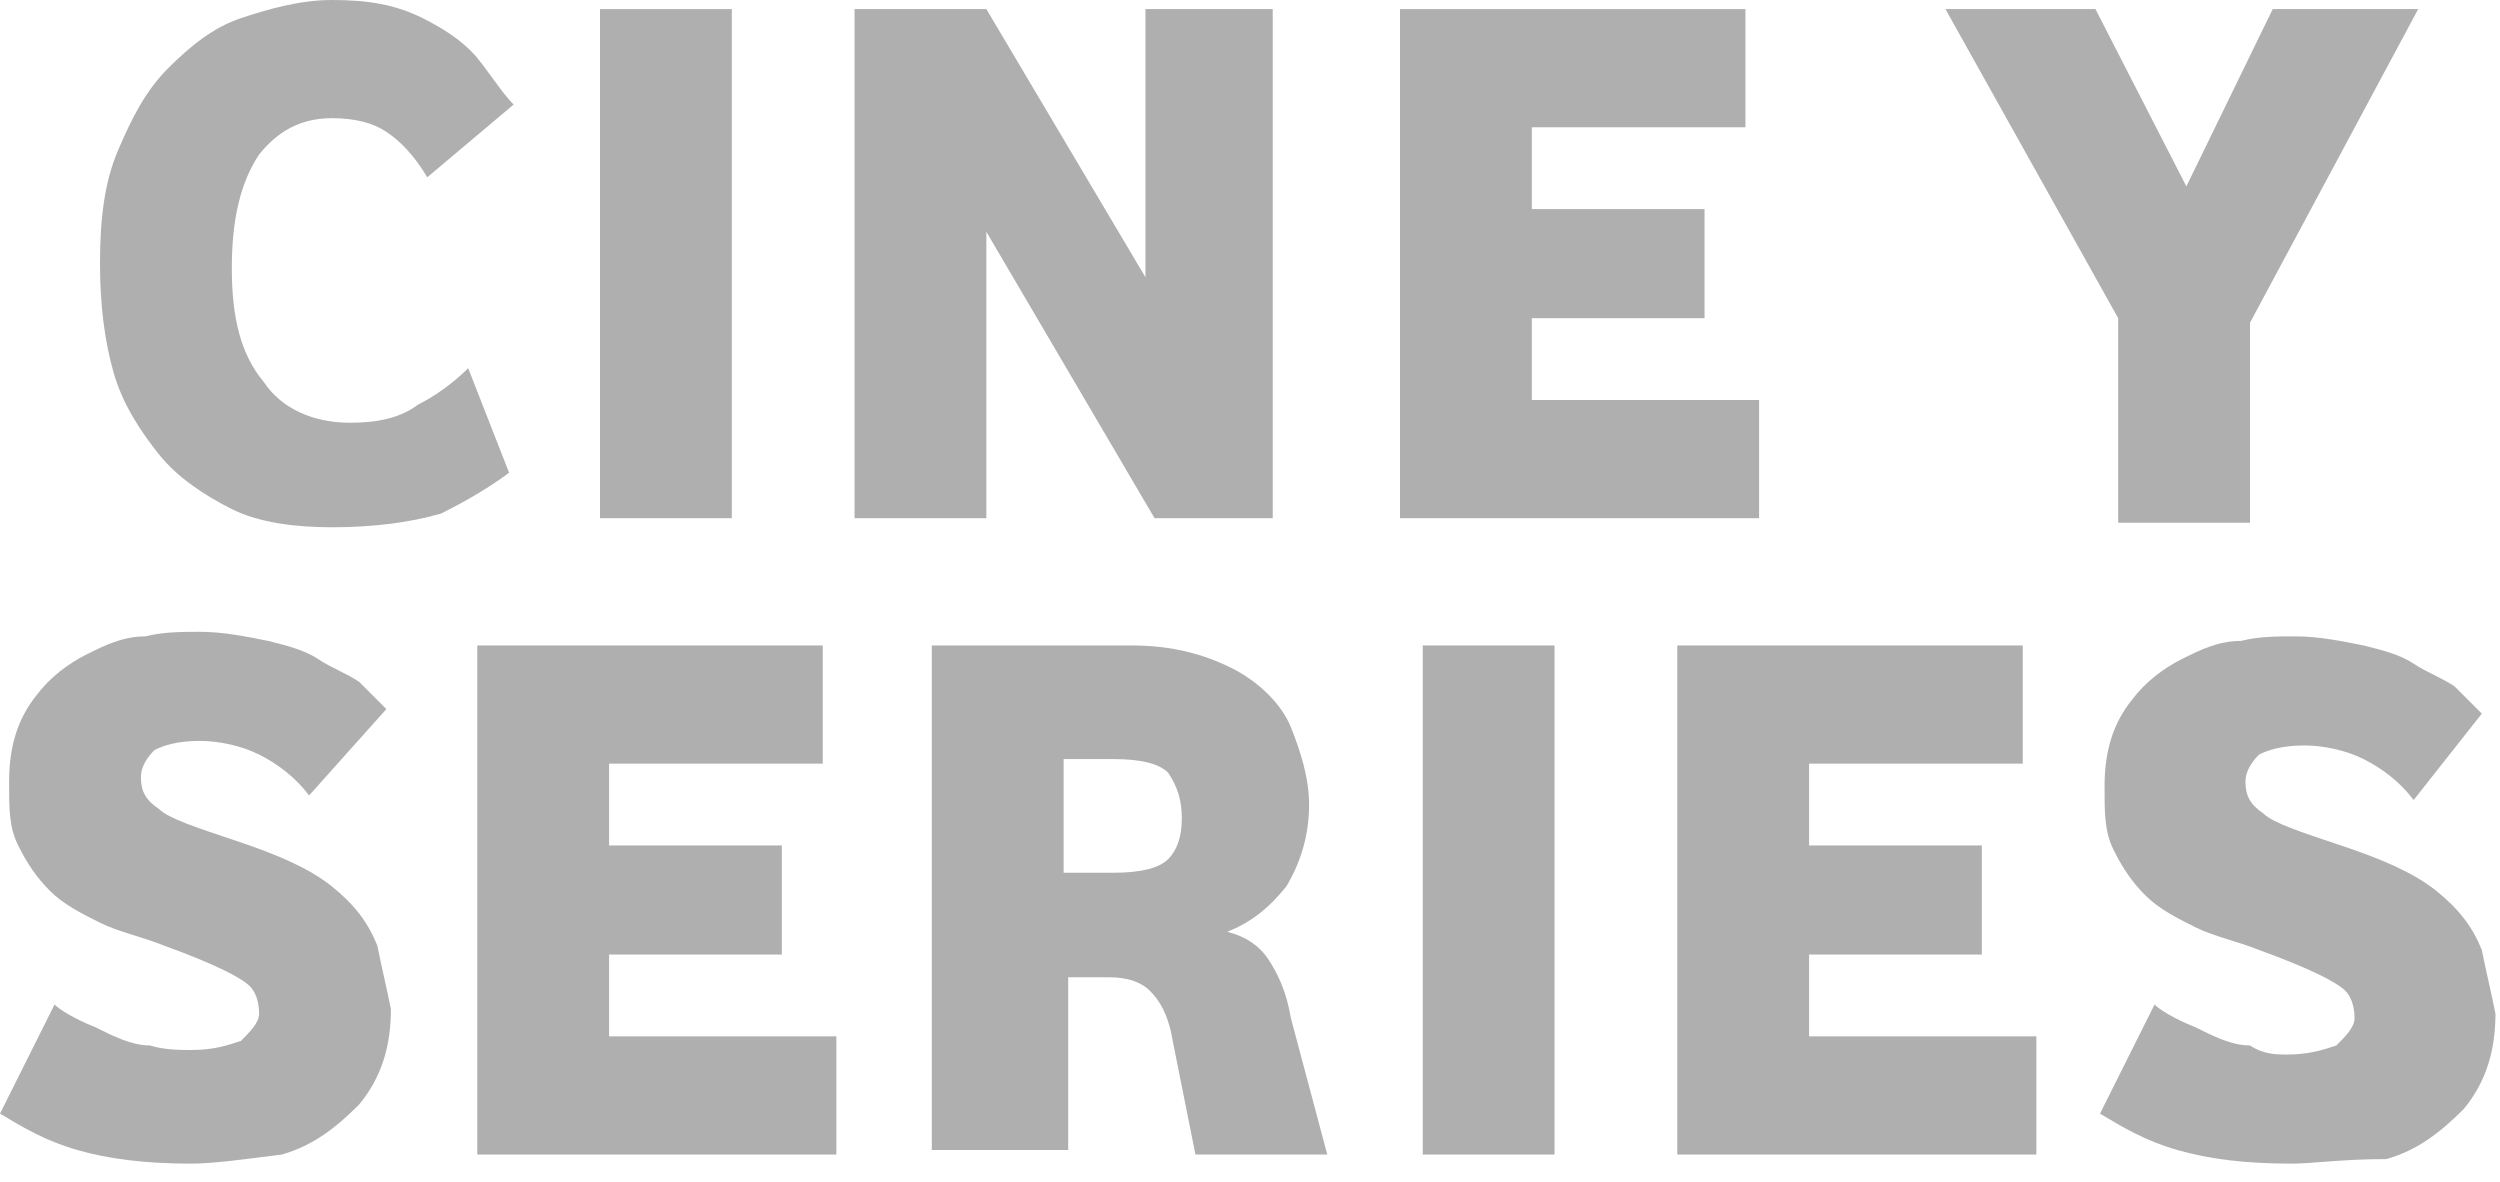 <?xml version="1.0" encoding="UTF-8"?>
<svg width="55px" height="26px" viewBox="0 0 55 26" version="1.1" xmlns="http://www.w3.org/2000/svg" xmlns:xlink="http://www.w3.org/1999/xlink">
    <title>Logos / Logo - CineySeries</title>
    <g id="07B01_TV_Plans_Partis_PLP" stroke="none" stroke-width="1" fill="none" fill-rule="evenodd">
        <g id="07B01[D]02_TV_Plans_Partis_PLP_Decodificador4kPro" transform="translate(-1029, -3213)" fill="#AFAFAF" fill-rule="nonzero">
            <g id="Group-7" transform="translate(125, 2966)">
                <g id="Group-5-Copy" transform="translate(840, 228)">
                    <g id="Group" transform="translate(49, 16)">
                        <g id="Logo---CineySeries" transform="translate(15, 3)">
                            <g id="Group" transform="translate(2.2, 0)">
                                <path d="M5.1,11.6 C4.3,11.6 3.5,11.5 2.9,11.2 C2.3,10.9 1.7,10.5 1.3,10 C0.9,9.5 0.5,8.9 0.3,8.2 C0.1,7.5 -3.55271368e-15,6.7 -3.55271368e-15,5.8 C-3.55271368e-15,4.8 0.1,4 0.4,3.3 C0.7,2.6 1,2 1.5,1.5 C2,1 2.5,0.6 3.1,0.4 C3.7,0.2 4.4,4.4408921e-16 5.1,4.4408921e-16 C5.9,4.4408921e-16 6.5,0.1 7.1,0.4 C7.7,0.7 8.1,1 8.4,1.4 C8.7,1.8 8.9,2.1 9.1,2.3 L7.2,3.9 C6.9,3.4 6.6,3.1 6.3,2.9 C6,2.7 5.6,2.6 5.1,2.6 C4.4,2.6 3.9,2.9 3.5,3.4 C3.1,4 2.9,4.8 2.9,5.9 C2.9,7 3.1,7.8 3.6,8.4 C4,9 4.7,9.3 5.5,9.3 C6.1,9.3 6.6,9.2 7,8.9 C7.4,8.7 7.8,8.4 8.1,8.1 L9,10.4 C8.6,10.7 8.1,11 7.5,11.3 C6.8,11.5 6,11.6 5.1,11.6 Z" id="Path"></path>
                                <polygon id="Path" points="11 11.4 11 0.2 13.9 0.2 13.9 11.4"></polygon>
                                <polygon id="Path" points="16.6 11.4 16.6 0.2 19.5 0.2 23 6.1 23 0.2 25.8 0.2 25.8 11.4 23.2 11.4 19.5 5.1 19.5 11.4"></polygon>
                                <polygon id="Path" points="28.6 11.4 28.6 0.2 36.2 0.2 36.2 2.8 31.5 2.8 31.5 4.6 35.3 4.6 35.3 7 31.5 7 31.5 8.8 36.5 8.8 36.5 11.4"></polygon>
                                <polygon id="Path" points="44.4 11.4 44.4 7 40.6 0.2 43.9 0.2 45.9 4.1 47.8 0.2 51 0.2 47.3 7.1 47.3 11.5 44.4 11.5"></polygon>
                            </g>
                            <g id="Group" transform="translate(0, 13.9)">
                                <path d="M4.2,11.7 C3.2,11.7 2.4,11.6 1.7,11.4 C1,11.2 0.5,10.9 -3.55271368e-15,10.6 L1.2,8.2 C1.3,8.3 1.6,8.5 2.1,8.7 C2.5,8.9 2.9,9.1 3.3,9.1 C3.6,9.2 4,9.2 4.2,9.2 C4.7,9.2 5,9.1 5.3,9 C5.5,8.8 5.7,8.6 5.7,8.4 C5.7,8.1 5.6,7.9 5.5,7.8 C5.3,7.6 4.7,7.3 3.6,6.9 C3.1,6.7 2.6,6.6 2.2,6.4 C1.8,6.2 1.4,6 1.1,5.7 C0.8,5.4 0.6,5.1 0.4,4.7 C0.2,4.3 0.2,3.9 0.2,3.3 C0.2,2.5 0.4,1.9 0.8,1.4 C1.1,1 1.5,0.7 1.9,0.5 C2.3,0.3 2.7,0.1 3.2,0.1 C3.6,0 4,0 4.4,0 C4.9,0 5.4,0.1 5.9,0.2 C6.3,0.3 6.7,0.4 7,0.6 C7.3,0.8 7.6,0.9 7.9,1.1 C8.1,1.3 8.3,1.5 8.5,1.7 L6.8,3.6 C6.5,3.2 6.1,2.9 5.7,2.7 C5.3,2.5 4.8,2.4 4.4,2.4 C3.9,2.4 3.6,2.5 3.4,2.6 C3.2,2.8 3.1,3 3.1,3.2 C3.1,3.5 3.2,3.7 3.5,3.9 C3.7,4.1 4.3,4.3 5.2,4.6 C6.1,4.9 6.8,5.2 7.3,5.6 C7.8,6 8.1,6.4 8.3,6.9 C8.4,7.4 8.5,7.8 8.6,8.3 C8.6,9.1 8.4,9.8 7.9,10.4 C7.4,10.9 6.9,11.3 6.2,11.5 C5.4,11.6 4.7,11.7 4.2,11.7 Z" id="Path"></path>
                                <polygon id="Path" points="10.5 11.5 10.5 0.3 18.1 0.3 18.1 2.9 13.4 2.9 13.4 4.7 17.2 4.7 17.2 7.1 13.4 7.1 13.4 8.9 18.4 8.9 18.4 11.5 10.5 11.5"></polygon>
                                <path d="M20.5,11.5 L20.5,0.3 L24.9,0.3 C25.8,0.3 26.5,0.5 27.1,0.8 C27.7,1.1 28.2,1.6 28.4,2.1 C28.6,2.6 28.8,3.2 28.8,3.8 C28.8,4.5 28.6,5.1 28.3,5.6 C27.9,6.1 27.5,6.4 27,6.6 C27.4,6.7 27.7,6.9 27.9,7.2 C28.1,7.5 28.3,7.9 28.4,8.5 L29.2,11.5 L26.3,11.5 L25.8,9 C25.7,8.4 25.5,8.1 25.3,7.9 C25.1,7.7 24.8,7.6 24.4,7.6 L23.5,7.6 L23.5,11.4 L20.5,11.4 L20.5,11.5 Z M23.4,5.3 L24.5,5.3 C25.1,5.3 25.5,5.2 25.7,5 C25.9,4.8 26,4.5 26,4.1 C26,3.7 25.9,3.4 25.7,3.1 C25.5,2.9 25.1,2.8 24.5,2.8 L23.4,2.8 L23.4,5.3 Z" id="Shape"></path>
                                <polygon id="Path" points="31.3 11.5 31.3 0.3 34.2 0.3 34.2 11.5"></polygon>
                                <polygon id="Path" points="36.9 11.5 36.9 0.3 44.5 0.3 44.5 2.9 39.8 2.9 39.8 4.7 43.6 4.7 43.6 7.1 39.8 7.1 39.8 8.9 44.8 8.9 44.8 11.5 36.9 11.5"></polygon>
                                <path d="M50.4,11.7 C49.4,11.7 48.6,11.6 47.9,11.4 C47.2,11.2 46.7,10.9 46.2,10.6 L47.4,8.2 C47.5,8.3 47.8,8.5 48.3,8.7 C48.7,8.9 49.1,9.1 49.5,9.1 C49.8,9.3 50.1,9.3 50.3,9.3 C50.8,9.3 51.1,9.2 51.4,9.1 C51.6,8.9 51.8,8.7 51.8,8.5 C51.8,8.2 51.7,8 51.6,7.9 C51.4,7.7 50.8,7.4 49.7,7 C49.2,6.8 48.7,6.7 48.3,6.5 C47.9,6.3 47.5,6.1 47.2,5.8 C46.9,5.5 46.7,5.2 46.5,4.8 C46.3,4.4 46.3,4 46.3,3.4 C46.3,2.6 46.5,2 46.9,1.5 C47.2,1.1 47.6,0.8 48,0.6 C48.4,0.4 48.8,0.2 49.3,0.2 C49.7,0.1 50.1,0.1 50.5,0.1 C51,0.1 51.5,0.2 52,0.3 C52.4,0.4 52.8,0.5 53.1,0.7 C53.4,0.9 53.7,1 54,1.2 C54.2,1.4 54.4,1.6 54.6,1.8 L53.1,3.7 C52.8,3.3 52.4,3 52,2.8 C51.6,2.6 51.1,2.5 50.7,2.5 C50.2,2.5 49.9,2.6 49.7,2.7 C49.5,2.9 49.4,3.1 49.4,3.3 C49.4,3.6 49.5,3.8 49.8,4 C50,4.2 50.6,4.4 51.5,4.7 C52.4,5 53.1,5.3 53.6,5.7 C54.1,6.1 54.4,6.5 54.6,7 C54.7,7.5 54.8,7.9 54.9,8.4 C54.9,9.2 54.7,9.9 54.2,10.5 C53.7,11 53.2,11.4 52.5,11.6 C51.5,11.6 50.9,11.7 50.4,11.7 Z" id="Path"></path>
                            </g>
                        </g>
                    </g>
                </g>
            </g>
        </g>
    </g>
</svg>